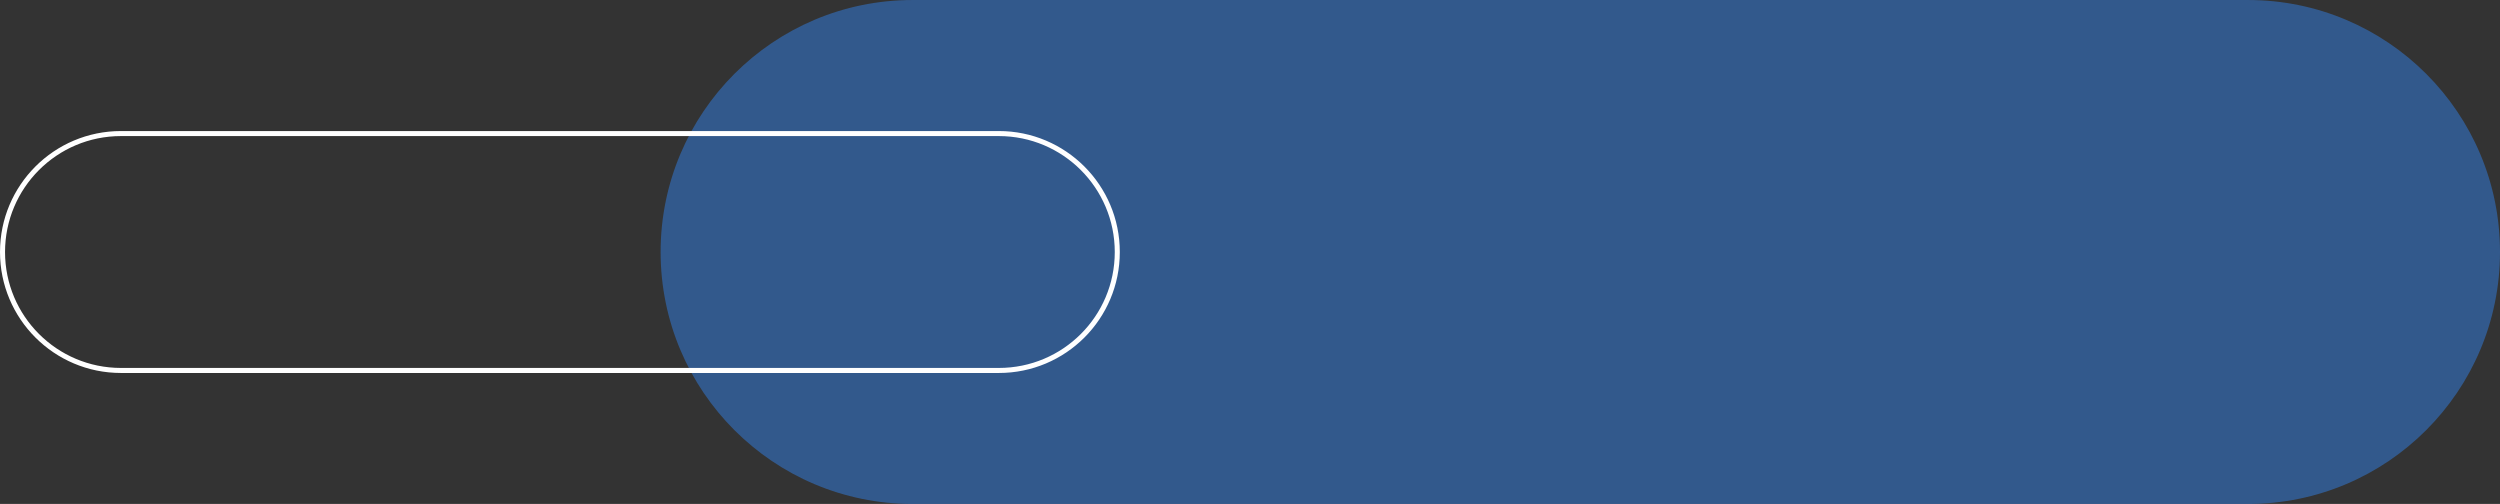 <svg xmlns="http://www.w3.org/2000/svg" id="uuid-1c701ec8-22a4-49f7-9762-2a5c7710908e" width="175.01mm" height="35.28mm" viewBox="0 0 496.09 100"><rect x="0" y="0" width="496.09" height="100" fill="#333333" stroke="none"/><path d="M181.09,0h265c27.61,0,50,22.39,50,50s-22.39,50-50,50H181.09c-27.61,0-50-22.39-50-50S153.48,0,181.09,0Z" style="fill: #326ab2; fill-rule: evenodd; opacity: .7;"></path><path d="M24.01,26.5h174.19c12.98,0,23.51,10.52,23.51,23.51s-10.52,23.5-23.51,23.5H24.01c-12.98,0-23.51-10.52-23.51-23.5s10.52-23.51,23.51-23.51Z" style="fill: none; fill-rule: evenodd; stroke: #fff; stroke-miterlimit: 10;"></path></svg>